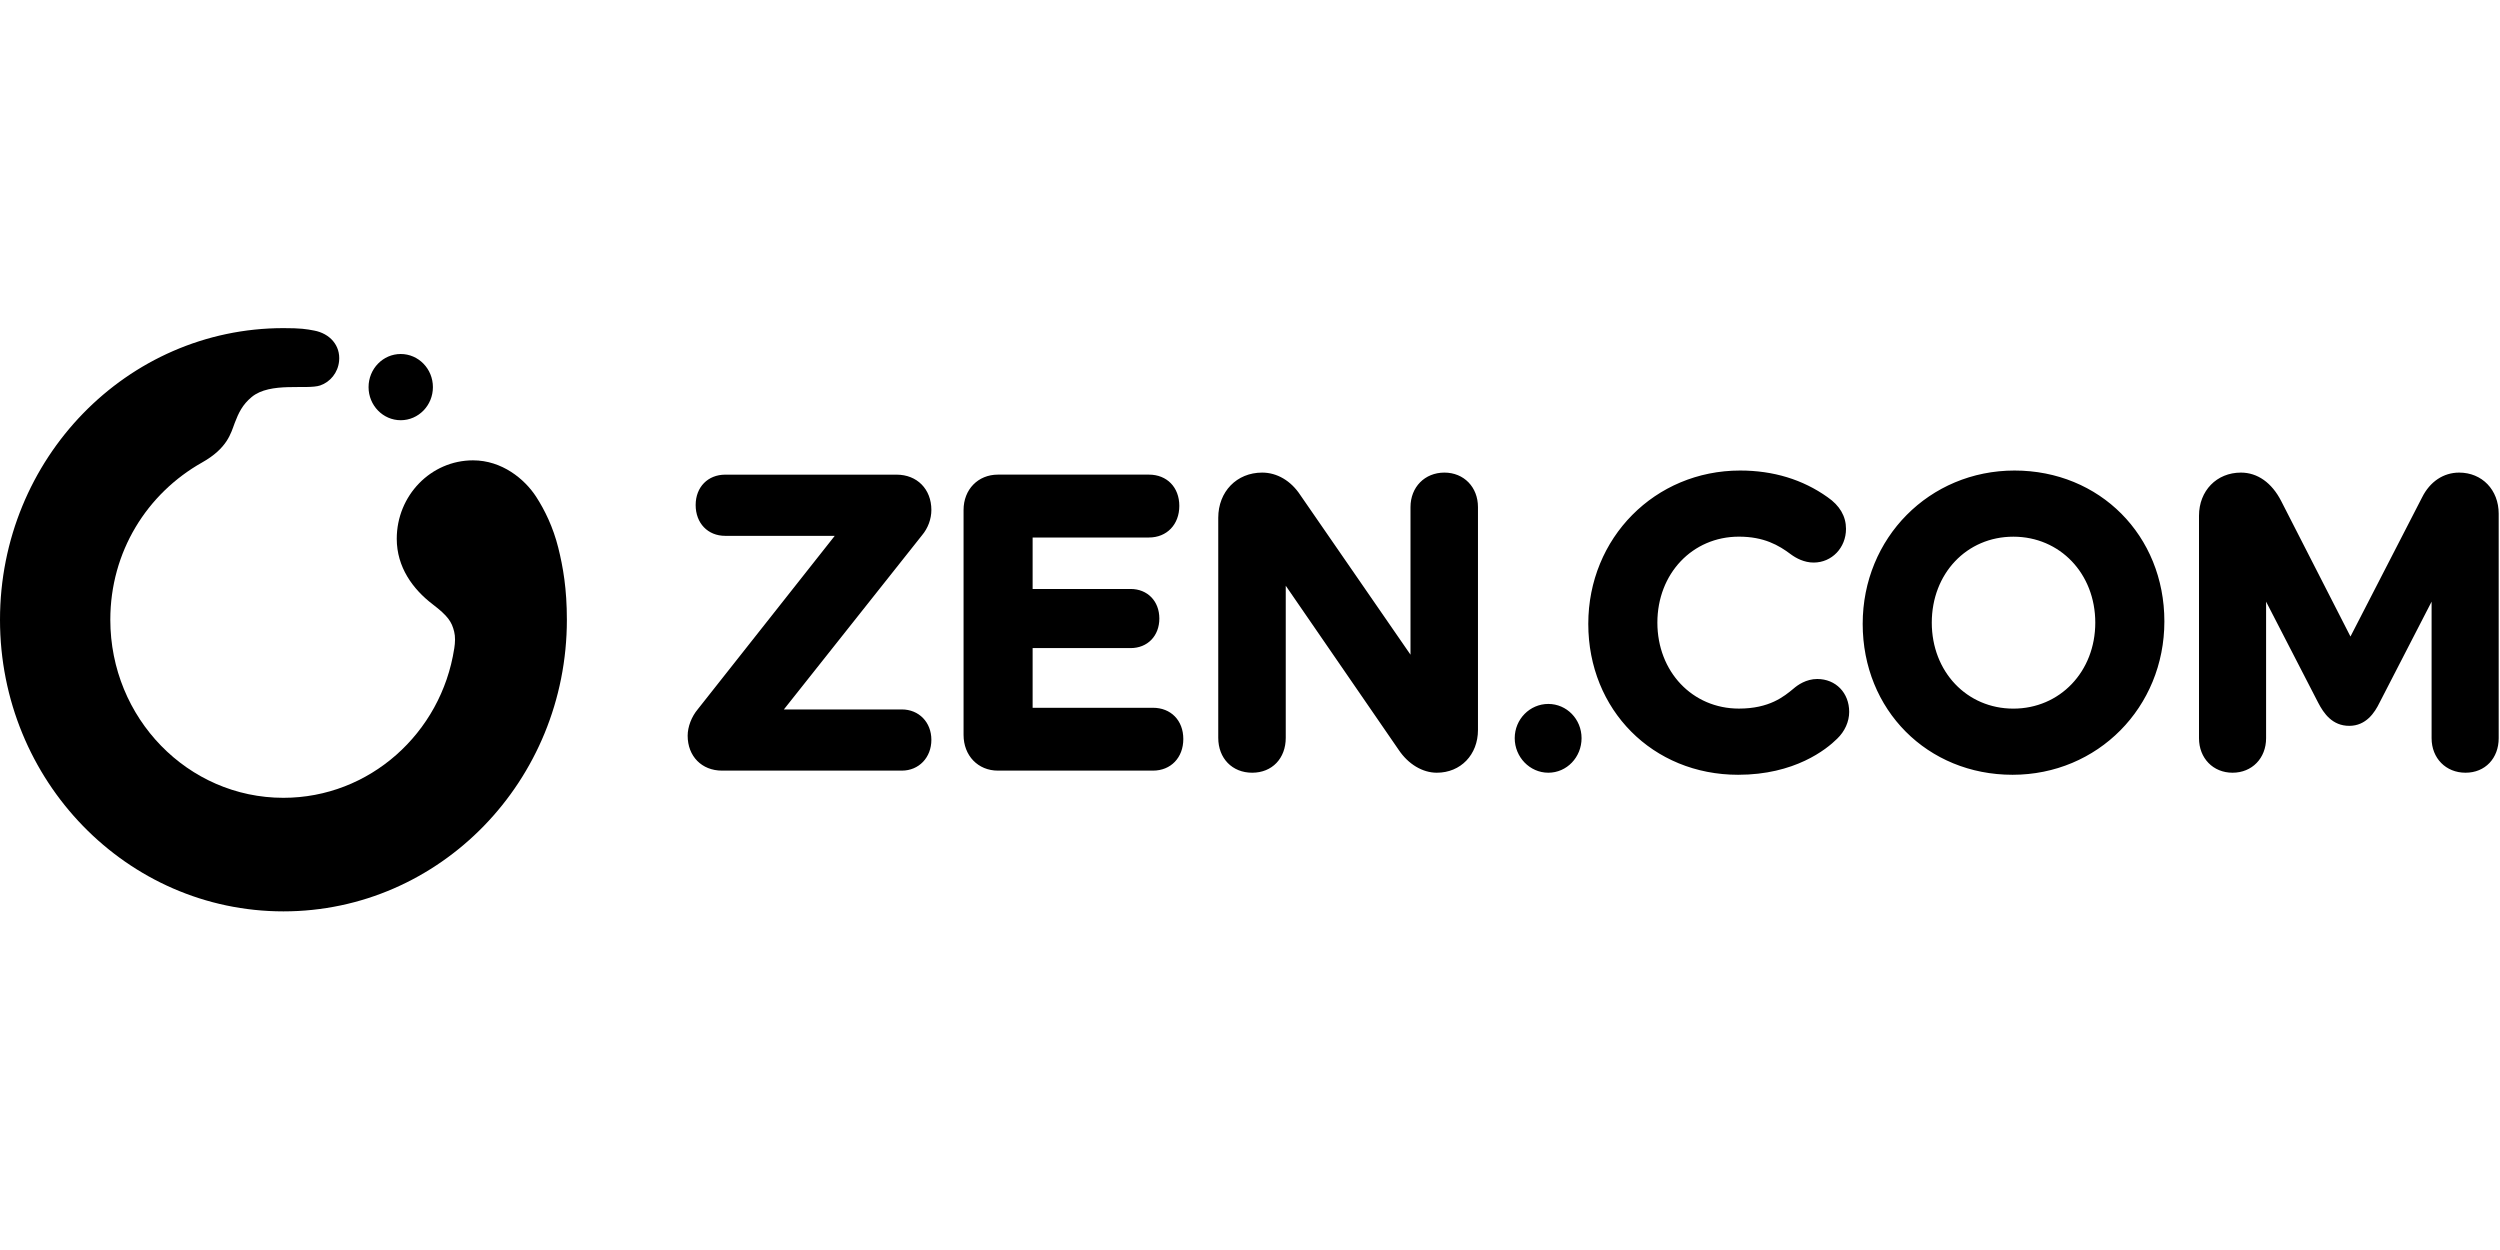 <svg width="80" height="40" viewBox="0 0 80 40" fill="none" xmlns="http://www.w3.org/2000/svg">
<g clip-path="url(#clip0_3589_9918)">
<path fill-rule="evenodd" clip-rule="evenodd" d="M14.536 20.755C14.567 20.553 14.572 20.371 14.534 20.216C14.458 19.902 14.34 19.715 13.846 19.338C13.208 18.851 12.696 18.147 12.696 17.242C12.696 15.855 13.789 14.731 15.137 14.731C16.062 14.731 16.787 15.326 17.158 15.898C17.432 16.321 17.702 16.875 17.863 17.522C18.019 18.145 18.14 18.848 18.14 19.832C18.14 24.986 14.079 29.164 9.07 29.164C4.06 29.164 0 24.986 0 19.832C0 14.678 4.06 10.5 9.07 10.5C9.621 10.5 9.798 10.529 10.053 10.578C10.551 10.671 10.9 11.051 10.851 11.554C10.815 11.925 10.569 12.222 10.247 12.334C9.816 12.48 8.648 12.21 8.052 12.706C7.76 12.949 7.636 13.207 7.511 13.535C7.387 13.864 7.279 14.343 6.464 14.801C4.703 15.794 3.53 17.654 3.53 19.832C3.53 22.98 6.01 25.53 9.069 25.53C11.822 25.53 14.118 23.464 14.535 20.755H14.536ZM12.823 11.328C12.255 11.328 11.794 11.802 11.794 12.388C11.794 12.973 12.255 13.447 12.823 13.447C13.392 13.447 13.853 12.973 13.853 12.388C13.853 11.802 13.392 11.328 12.823 11.328Z" fill="black"/>
<path d="M29.504 17.129L25.084 22.702H28.858C29.406 22.702 29.804 23.111 29.804 23.675C29.804 24.239 29.406 24.66 28.858 24.66H23.104C22.457 24.66 22.005 24.201 22.005 23.543C22.005 23.258 22.129 22.933 22.329 22.696L26.712 17.147H23.206C22.649 17.147 22.261 16.741 22.261 16.161C22.261 15.581 22.658 15.189 23.206 15.189H28.692C29.347 15.189 29.804 15.654 29.804 16.319C29.804 16.608 29.695 16.903 29.504 17.129ZM36.895 22.649H33.044V20.739H36.179C36.72 20.739 37.099 20.35 37.099 19.793C37.099 19.236 36.72 18.847 36.179 18.847H33.044V17.2H36.767C37.339 17.2 37.738 16.784 37.738 16.188C37.738 15.591 37.339 15.188 36.767 15.188H31.933C31.296 15.188 30.834 15.664 30.834 16.319V23.517C30.834 24.18 31.296 24.66 31.933 24.66H36.895C37.467 24.66 37.866 24.244 37.866 23.648C37.866 23.052 37.467 22.649 36.895 22.649V22.649ZM46.221 15.123C45.592 15.123 45.136 15.587 45.136 16.227V20.95L41.608 15.839C41.309 15.384 40.864 15.123 40.39 15.123C39.575 15.123 38.984 15.732 38.984 16.57V23.61C38.984 24.267 39.431 24.727 40.07 24.727C40.709 24.727 41.144 24.267 41.144 23.61V18.743L44.761 24C45.067 24.455 45.522 24.727 45.978 24.727C46.741 24.727 47.295 24.152 47.295 23.359V16.227C47.295 15.587 46.844 15.123 46.221 15.123ZM49.546 22.526C48.952 22.526 48.471 23.017 48.471 23.621C48.471 24.226 48.953 24.727 49.546 24.727C50.138 24.727 50.61 24.231 50.61 23.621C50.61 23.012 50.133 22.526 49.546 22.526ZM58.152 21.728C57.797 21.728 57.524 21.921 57.395 22.034C57.087 22.289 56.622 22.675 55.645 22.675C54.157 22.675 53.036 21.493 53.036 19.924C53.036 18.356 54.157 17.173 55.645 17.173C56.445 17.173 56.918 17.445 57.311 17.741C57.473 17.86 57.731 18.002 58.037 18.002C58.618 18.002 59.072 17.529 59.072 16.924C59.072 16.52 58.872 16.178 58.481 15.909C57.687 15.344 56.746 15.057 55.684 15.057C52.959 15.057 50.825 17.212 50.825 19.964C50.825 22.716 52.887 24.793 55.62 24.793C57.429 24.793 58.44 23.985 58.789 23.639C59.034 23.404 59.174 23.091 59.174 22.78C59.174 22.171 58.745 21.728 58.152 21.728H58.152ZM69.26 19.885C69.26 22.637 67.126 24.793 64.401 24.793C61.676 24.793 59.606 22.717 59.606 19.964C59.606 17.212 61.741 15.057 64.465 15.057C67.19 15.057 69.26 17.133 69.26 19.885ZM67.049 19.925C67.049 18.357 65.921 17.174 64.427 17.174C62.931 17.174 61.817 18.357 61.817 19.925C61.817 21.493 62.938 22.676 64.427 22.676C65.915 22.676 67.049 21.493 67.049 19.925ZM78.693 15.123C78.191 15.123 77.758 15.412 77.507 15.916L75.215 20.369L72.999 16.035C72.698 15.447 72.24 15.123 71.71 15.123C70.933 15.123 70.368 15.704 70.368 16.504V23.623C70.368 24.263 70.82 24.727 71.442 24.727C72.064 24.727 72.515 24.263 72.515 23.623V19.253L74.182 22.487C74.361 22.832 74.636 23.227 75.176 23.227C75.715 23.227 75.991 22.802 76.145 22.486L77.811 19.253V23.623C77.811 24.263 78.268 24.727 78.897 24.727C79.526 24.727 79.958 24.263 79.958 23.623V16.438C79.958 15.676 79.426 15.123 78.693 15.123V15.123ZM49.546 22.526C48.977 22.526 48.515 23.001 48.515 23.586C48.515 24.171 48.977 24.646 49.546 24.646C50.114 24.646 50.576 24.171 50.576 23.586C50.576 23.001 50.114 22.526 49.546 22.526Z" fill="black"/>
</g>
<defs>
<clipPath id="clip0_3589_9918">
<rect width="80" height="19" fill="white" transform="translate(0 10.5)"/>
</clipPath>
</defs>
</svg>

